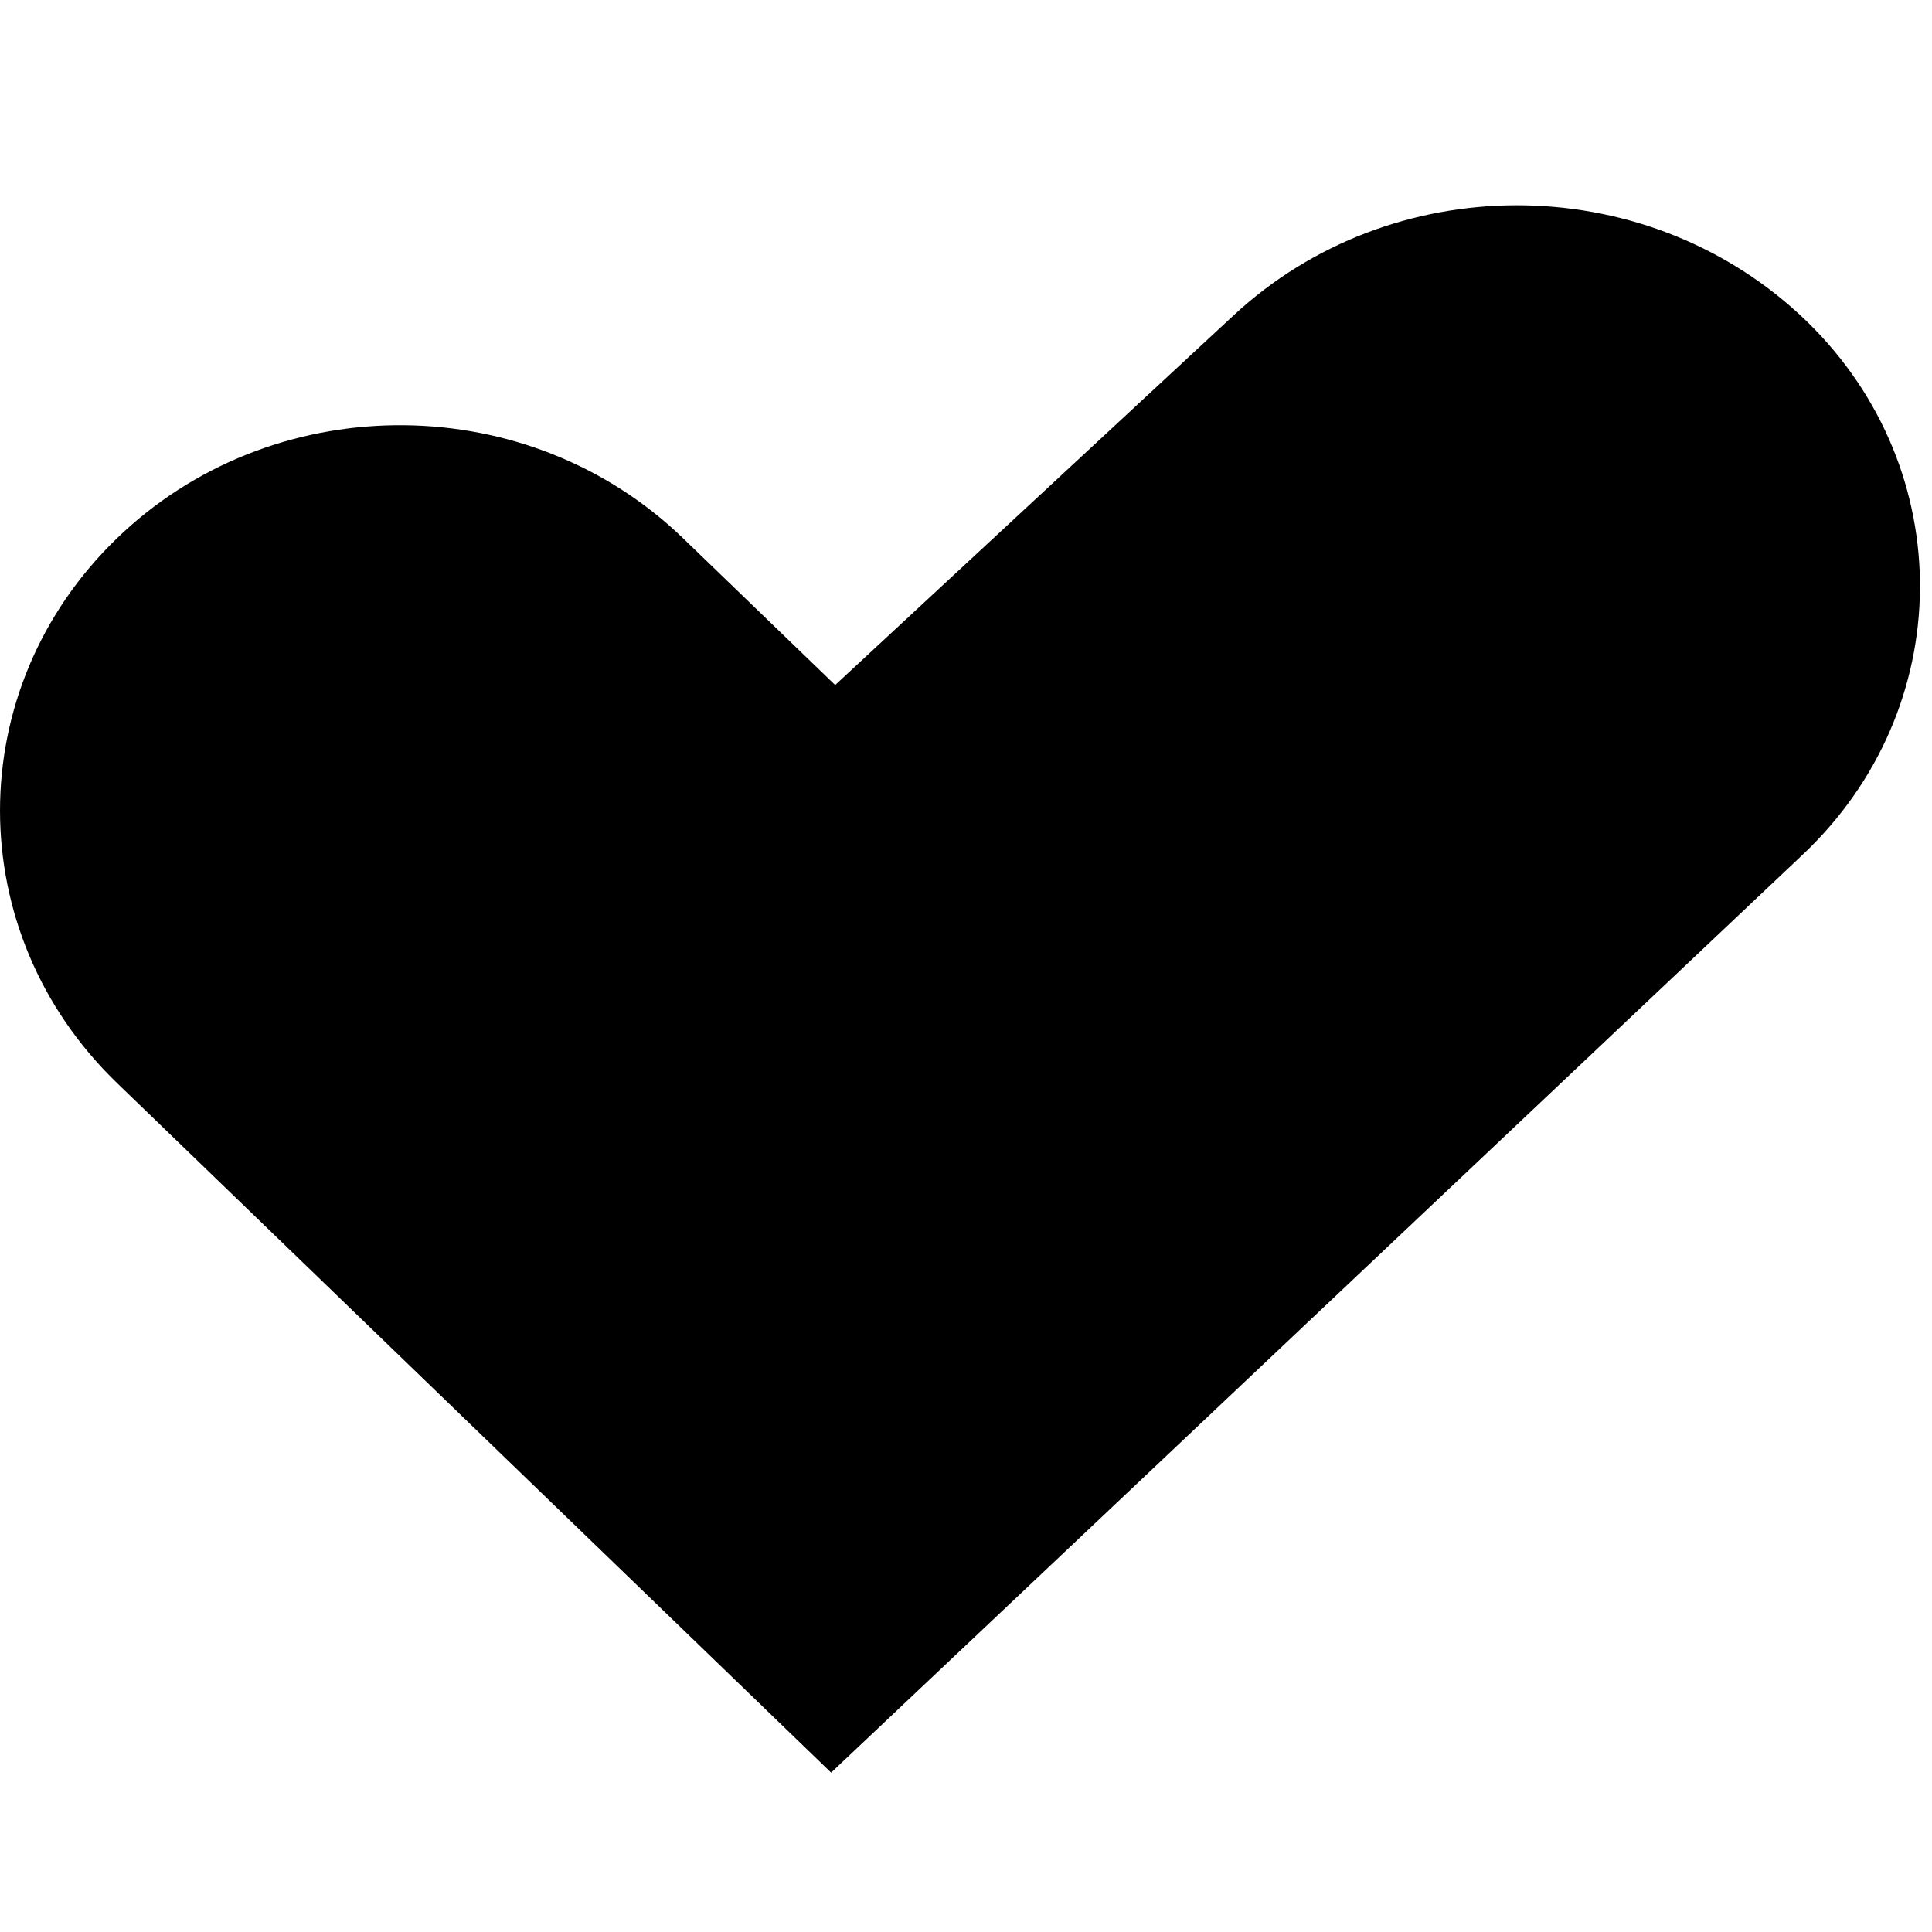 <!DOCTYPE svg  PUBLIC '-//W3C//DTD SVG 20010904//EN'  'http://www.w3.org/TR/2001/REC-SVG-20010904/DTD/svg10.dtd'>
<svg width="16pt" height="16pt" version="1.0" viewBox="0 0 16 16" xmlns="http://www.w3.org/2000/svg">
    <g transform="translate(0 1.7) scale(.59 .59)">
        <path d="M17.316,1.545 L11.723,6.734 L9.587,4.673 C7.427,2.588 3.932,2.558 1.733,4.588 L1.642,4.674 C-0.547,6.788 -0.547,10.205 1.641,12.319 L11.666,22 L25.306,9.113 C27.471,7.069 27.501,3.724 25.375,1.643 C25.333,1.602 25.29,1.561 25.246,1.521 C23.023,-0.516 19.525,-0.506 17.316,1.545 Z"></path>
    </g>
</svg>
